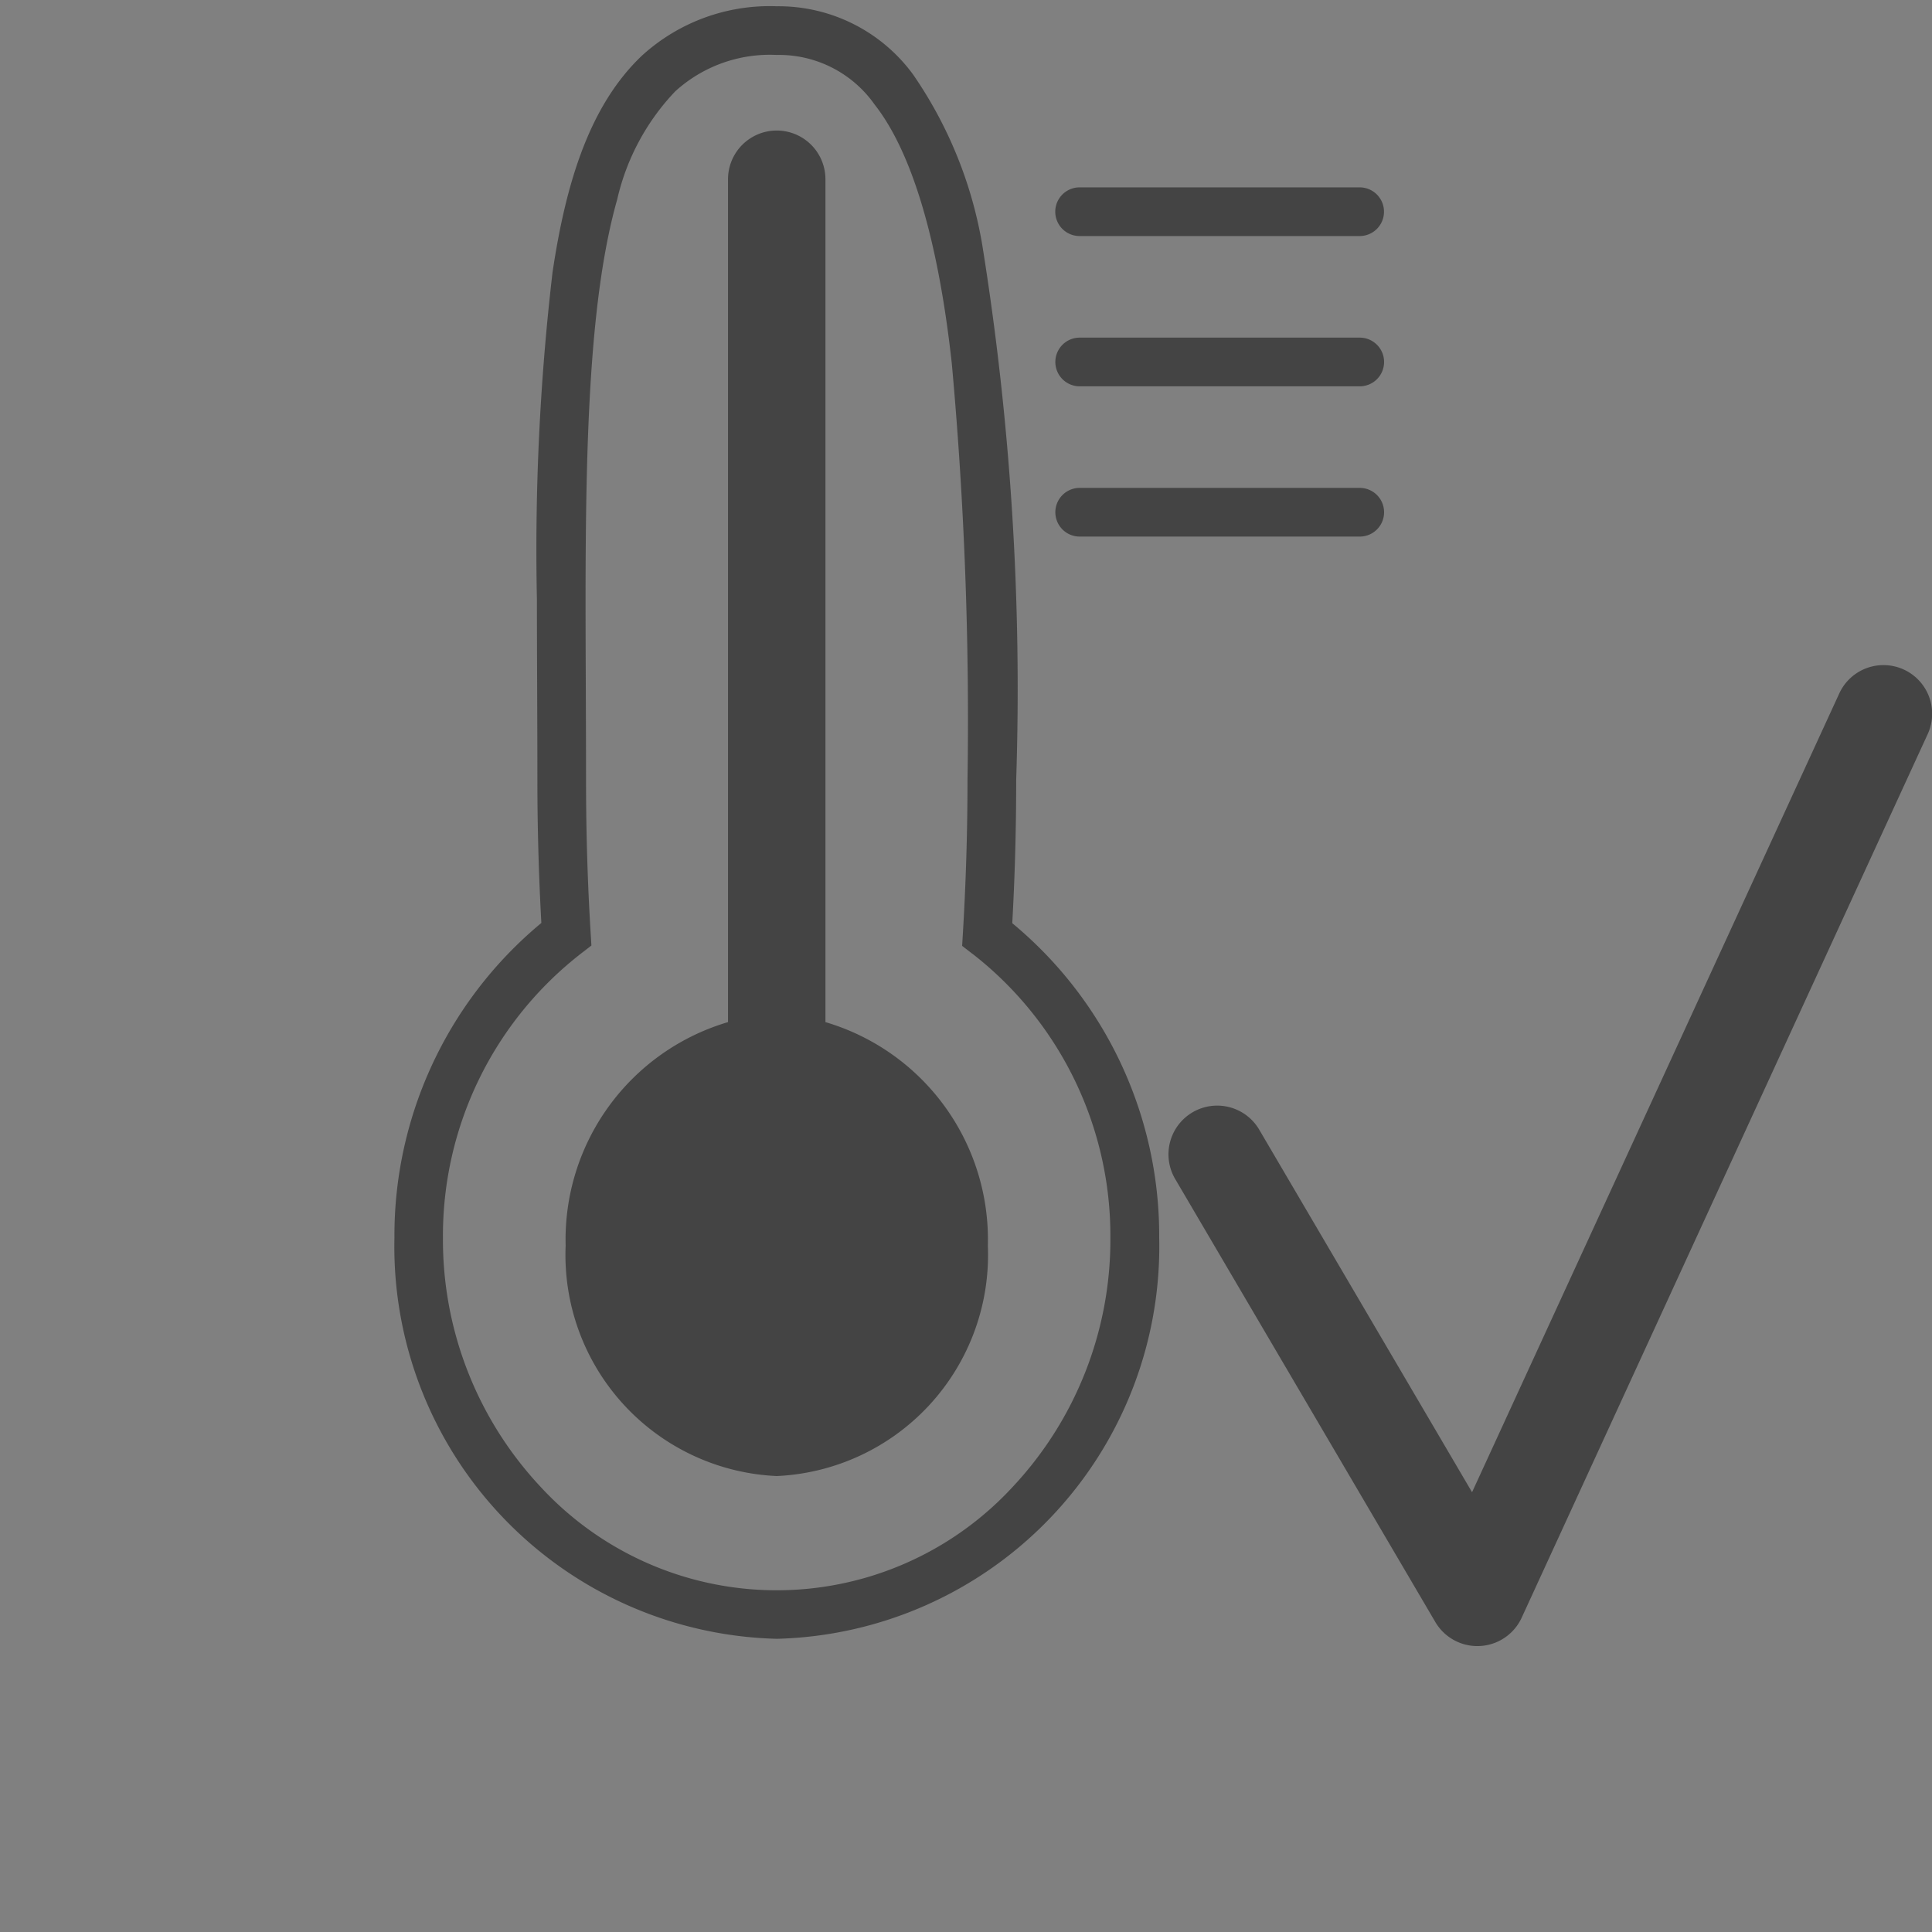 <svg xmlns="http://www.w3.org/2000/svg" xmlns:xlink="http://www.w3.org/1999/xlink" width="45" height="45" viewBox="0 0 45 45">
  <rect x="0" y="0" width="45" height="45" fill="#808080" stroke="none"/>
  <defs>
    <clipPath id="clip-path">
      <rect id="Rechteck_8678" data-name="Rechteck 8678" width="45" height="45" transform="translate(578 171)" fill="#f9f1d5"/>
    </clipPath>
  </defs>
  <g id="Gruppe_maskieren_6033" data-name="Gruppe maskieren 6033" transform="translate(-578 -171)" clip-path="url(#clip-path)">
    <g id="waermeschutz" transform="translate(578 164.398)">
      <path id="Pfad_30161" data-name="Pfad 30161" d="M0,51.458" fill="#fff" stroke="#000" stroke-width="2.269"/>
      <g id="Gruppe_12772" data-name="Gruppe 12772">
        <path id="Pfad_30162" data-name="Pfad 30162" d="M22.993,28.365l.567.036q.109-1.763.109-3.63a65.156,65.156,0,0,0-.79-12.463,9.871,9.871,0,0,0-1.611-3.97,3.883,3.883,0,0,0-3.176-1.59A4.415,4.415,0,0,0,14.95,7.9c-1.191,1.132-1.761,2.893-2.081,5.05a55.6,55.6,0,0,0-.363,7.626c0,1.345.011,2.748.011,4.191,0,1.241.039,2.455.109,3.626l.567-.036-.345-.449A9.458,9.458,0,0,0,9.187,35.43a9.141,9.141,0,0,0,8.908,9.343A9.142,9.142,0,0,0,27,35.43a9.446,9.446,0,0,0-3.662-7.517l-.347.452.567.036-.567-.036-.345.449a8.322,8.322,0,0,1,3.217,6.618,8.418,8.418,0,0,1-2.287,5.815,7.479,7.479,0,0,1-10.972,0,8.414,8.414,0,0,1-2.287-5.815,8.323,8.323,0,0,1,3.22-6.623l.238-.184-.018-.3c-.07-1.144-.107-2.335-.107-3.553,0-1.448-.011-2.852-.011-4.191,0-3.8.1-7.09.737-9.334a5.39,5.39,0,0,1,1.35-2.516,3.271,3.271,0,0,1,2.364-.849,2.721,2.721,0,0,1,2.28,1.153c.91,1.157,1.5,3.3,1.8,6.04a91.721,91.721,0,0,1,.365,9.7c0,1.221-.039,2.41-.107,3.558l-.018.3.238.184Z" fill="#444"/>
      </g>
      <path id="Pfad_30163" data-name="Pfad 30163" d="M19.226,30.409V10.777a1.134,1.134,0,1,0-2.269,0V30.409a5.28,5.28,0,0,0-3.782,5.207,5.154,5.154,0,0,0,4.917,5.366,5.156,5.156,0,0,0,4.917-5.366A5.28,5.28,0,0,0,19.226,30.409Z" fill="#444"/>
      <g id="Gruppe_12773" data-name="Gruppe 12773">
        <path id="Pfad_30164" data-name="Pfad 30164" d="M25.146,12.1h6.523a.567.567,0,0,0,0-1.134H25.146a.567.567,0,0,0,0,1.134" fill="#444"/>
        <path id="Pfad_30165" data-name="Pfad 30165" d="M25.148,15.6h6.523a.567.567,0,1,0,0-1.134H25.148a.567.567,0,0,0,0,1.134" fill="#444"/>
        <path id="Pfad_30166" data-name="Pfad 30166" d="M25.148,19.1h6.523a.567.567,0,1,0,0-1.134H25.148a.567.567,0,0,0,0,1.134" fill="#444"/>
      </g>
      <g id="Gruppe_12774" data-name="Gruppe 12774">
        <path id="Pfad_30167" data-name="Pfad 30167" d="M27.381,34.078l6.051,10.305a1.136,1.136,0,0,0,2.01-.1L44.9,23.7a1.133,1.133,0,1,0-2.06-.946L34.287,41.359,29.339,32.93a1.135,1.135,0,1,0-1.958,1.148Z" fill="#444"/>
      </g>
    </g>
  </g>
</svg>
